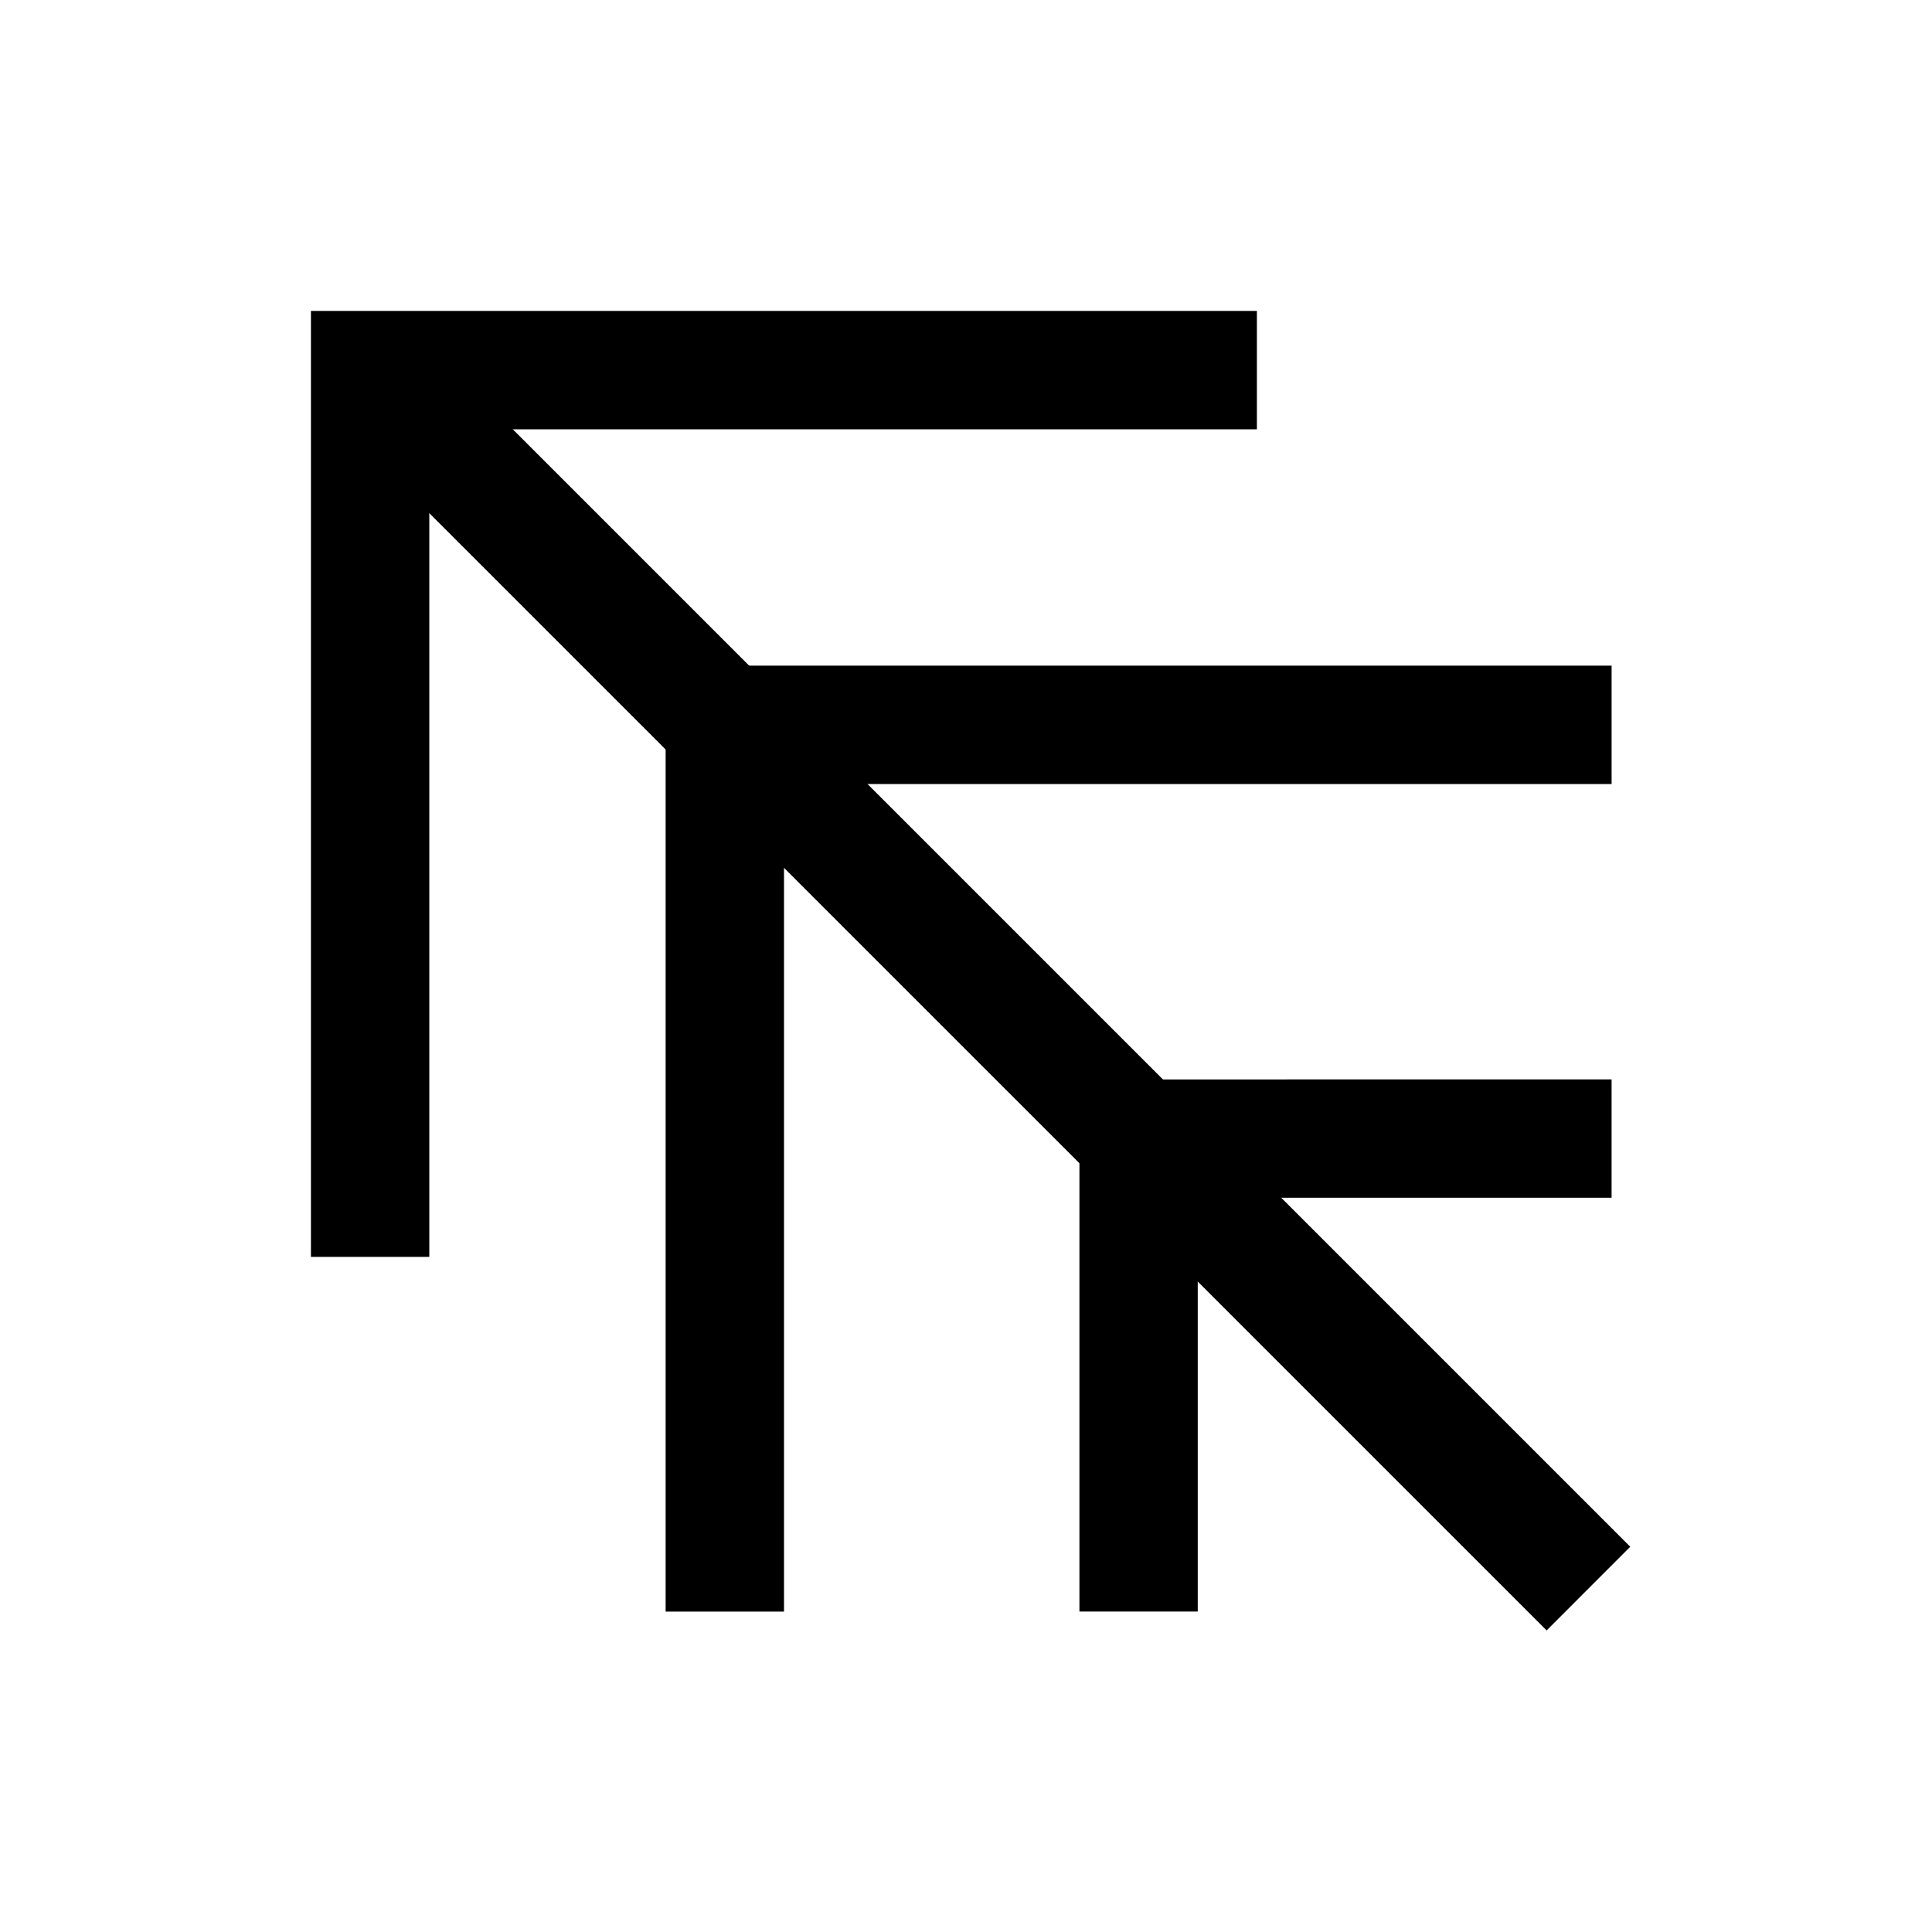 <?xml version="1.0" encoding="UTF-8"?>
<!-- The Best Svg Icon site in the world: iconSvg.co, Visit us! https://iconsvg.co -->
<svg fill="#000000" width="800px" height="800px" version="1.1" viewBox="144 144 512 512" xmlns="http://www.w3.org/2000/svg">
 <g>
  <path d="m254.79 232.68-22.16 22.16 11.074 11.09 299.08 299.06 11.09 11.09 22.16-22.176-310.15-310.15z"/>
  <path d="m430.06 430.06v141.02h31.355v-109.67h109.67v-31.355z"/>
  <path d="m320.4 320.4v250.69h31.371v-219.32h219.32v-31.371z"/>
  <path d="m226.4 226.4v250.69h31.371v-219.32h219.32v-31.371z"/>
 </g>
</svg>